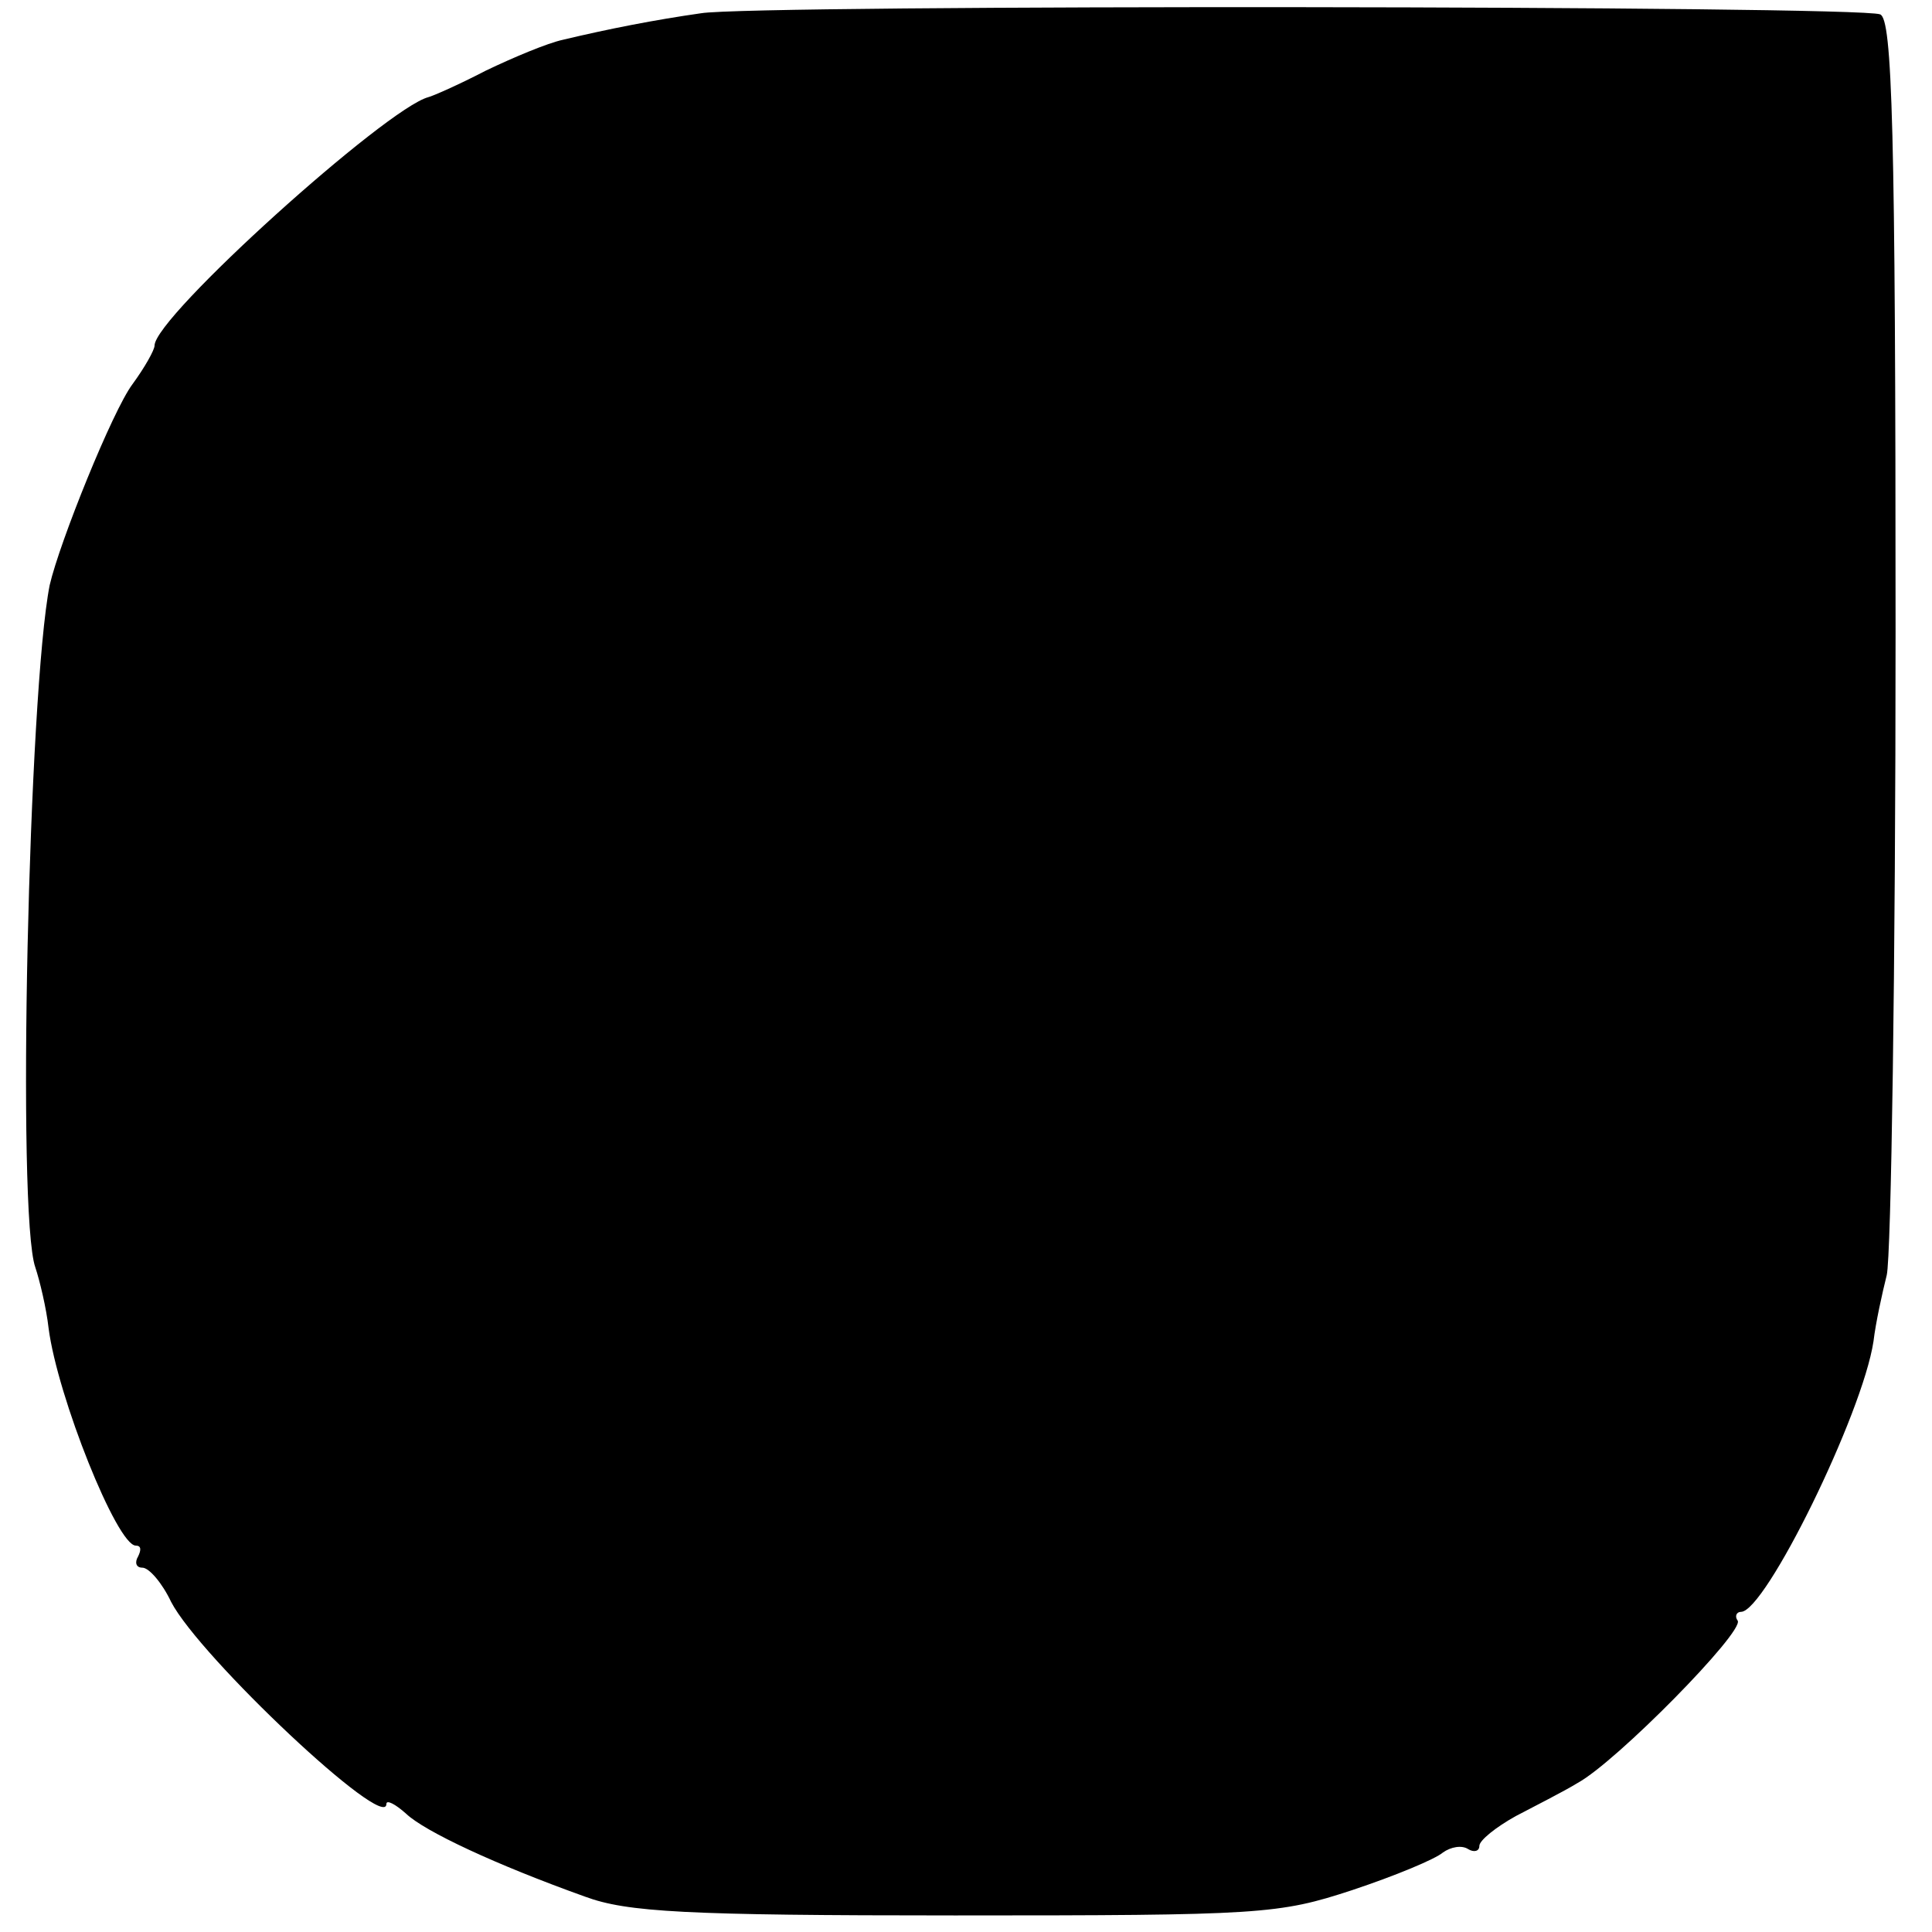<svg version="1.0" xmlns="http://www.w3.org/2000/svg" width="233.333" height="233.333" viewBox="0 0 175 175"><path d="M63.5 1.2c-4.2.6-8.3 1.4-12.5 2.4-1.4.3-4.5 1.6-7 2.8-2.5 1.3-4.8 2.3-5.2 2.4C35 9.8 14 28.7 14 31.3c0 .4-.9 2-2 3.5-1.8 2.4-6.6 14.3-7.5 18.2-1.9 9.6-3 57-1.3 61.8.4 1.2 1 3.7 1.2 5.5.8 6.2 6.2 19.7 7.9 19.7.5 0 .5.4.2 1-.3.5-.2 1 .4 1 .6 0 1.8 1.4 2.6 3.1 2.6 5 19.5 20.9 19.5 18.3 0-.4.8 0 1.8.9 1.7 1.6 8.1 4.6 16.2 7.5 3.8 1.4 9 1.7 33.5 1.7 27.8 0 29.3-.1 36-2.3 3.9-1.3 7.5-2.8 8.2-3.4.7-.5 1.7-.7 2.3-.3.5.3 1 .2 1-.3s1.5-1.7 3.3-2.7c1.7-.9 4.3-2.2 5.6-3 3.5-1.9 15.1-13.7 14.5-14.7-.3-.4-.1-.8.3-.8 2.2 0 11-17.9 12-24.5.2-1.7.8-4.4 1.2-6 .4-1.7.8-27.9.8-58.3 0-45.7-.3-55.5-1.4-55.9-2-.8-102.1-.9-106.8-.1z"/></svg>